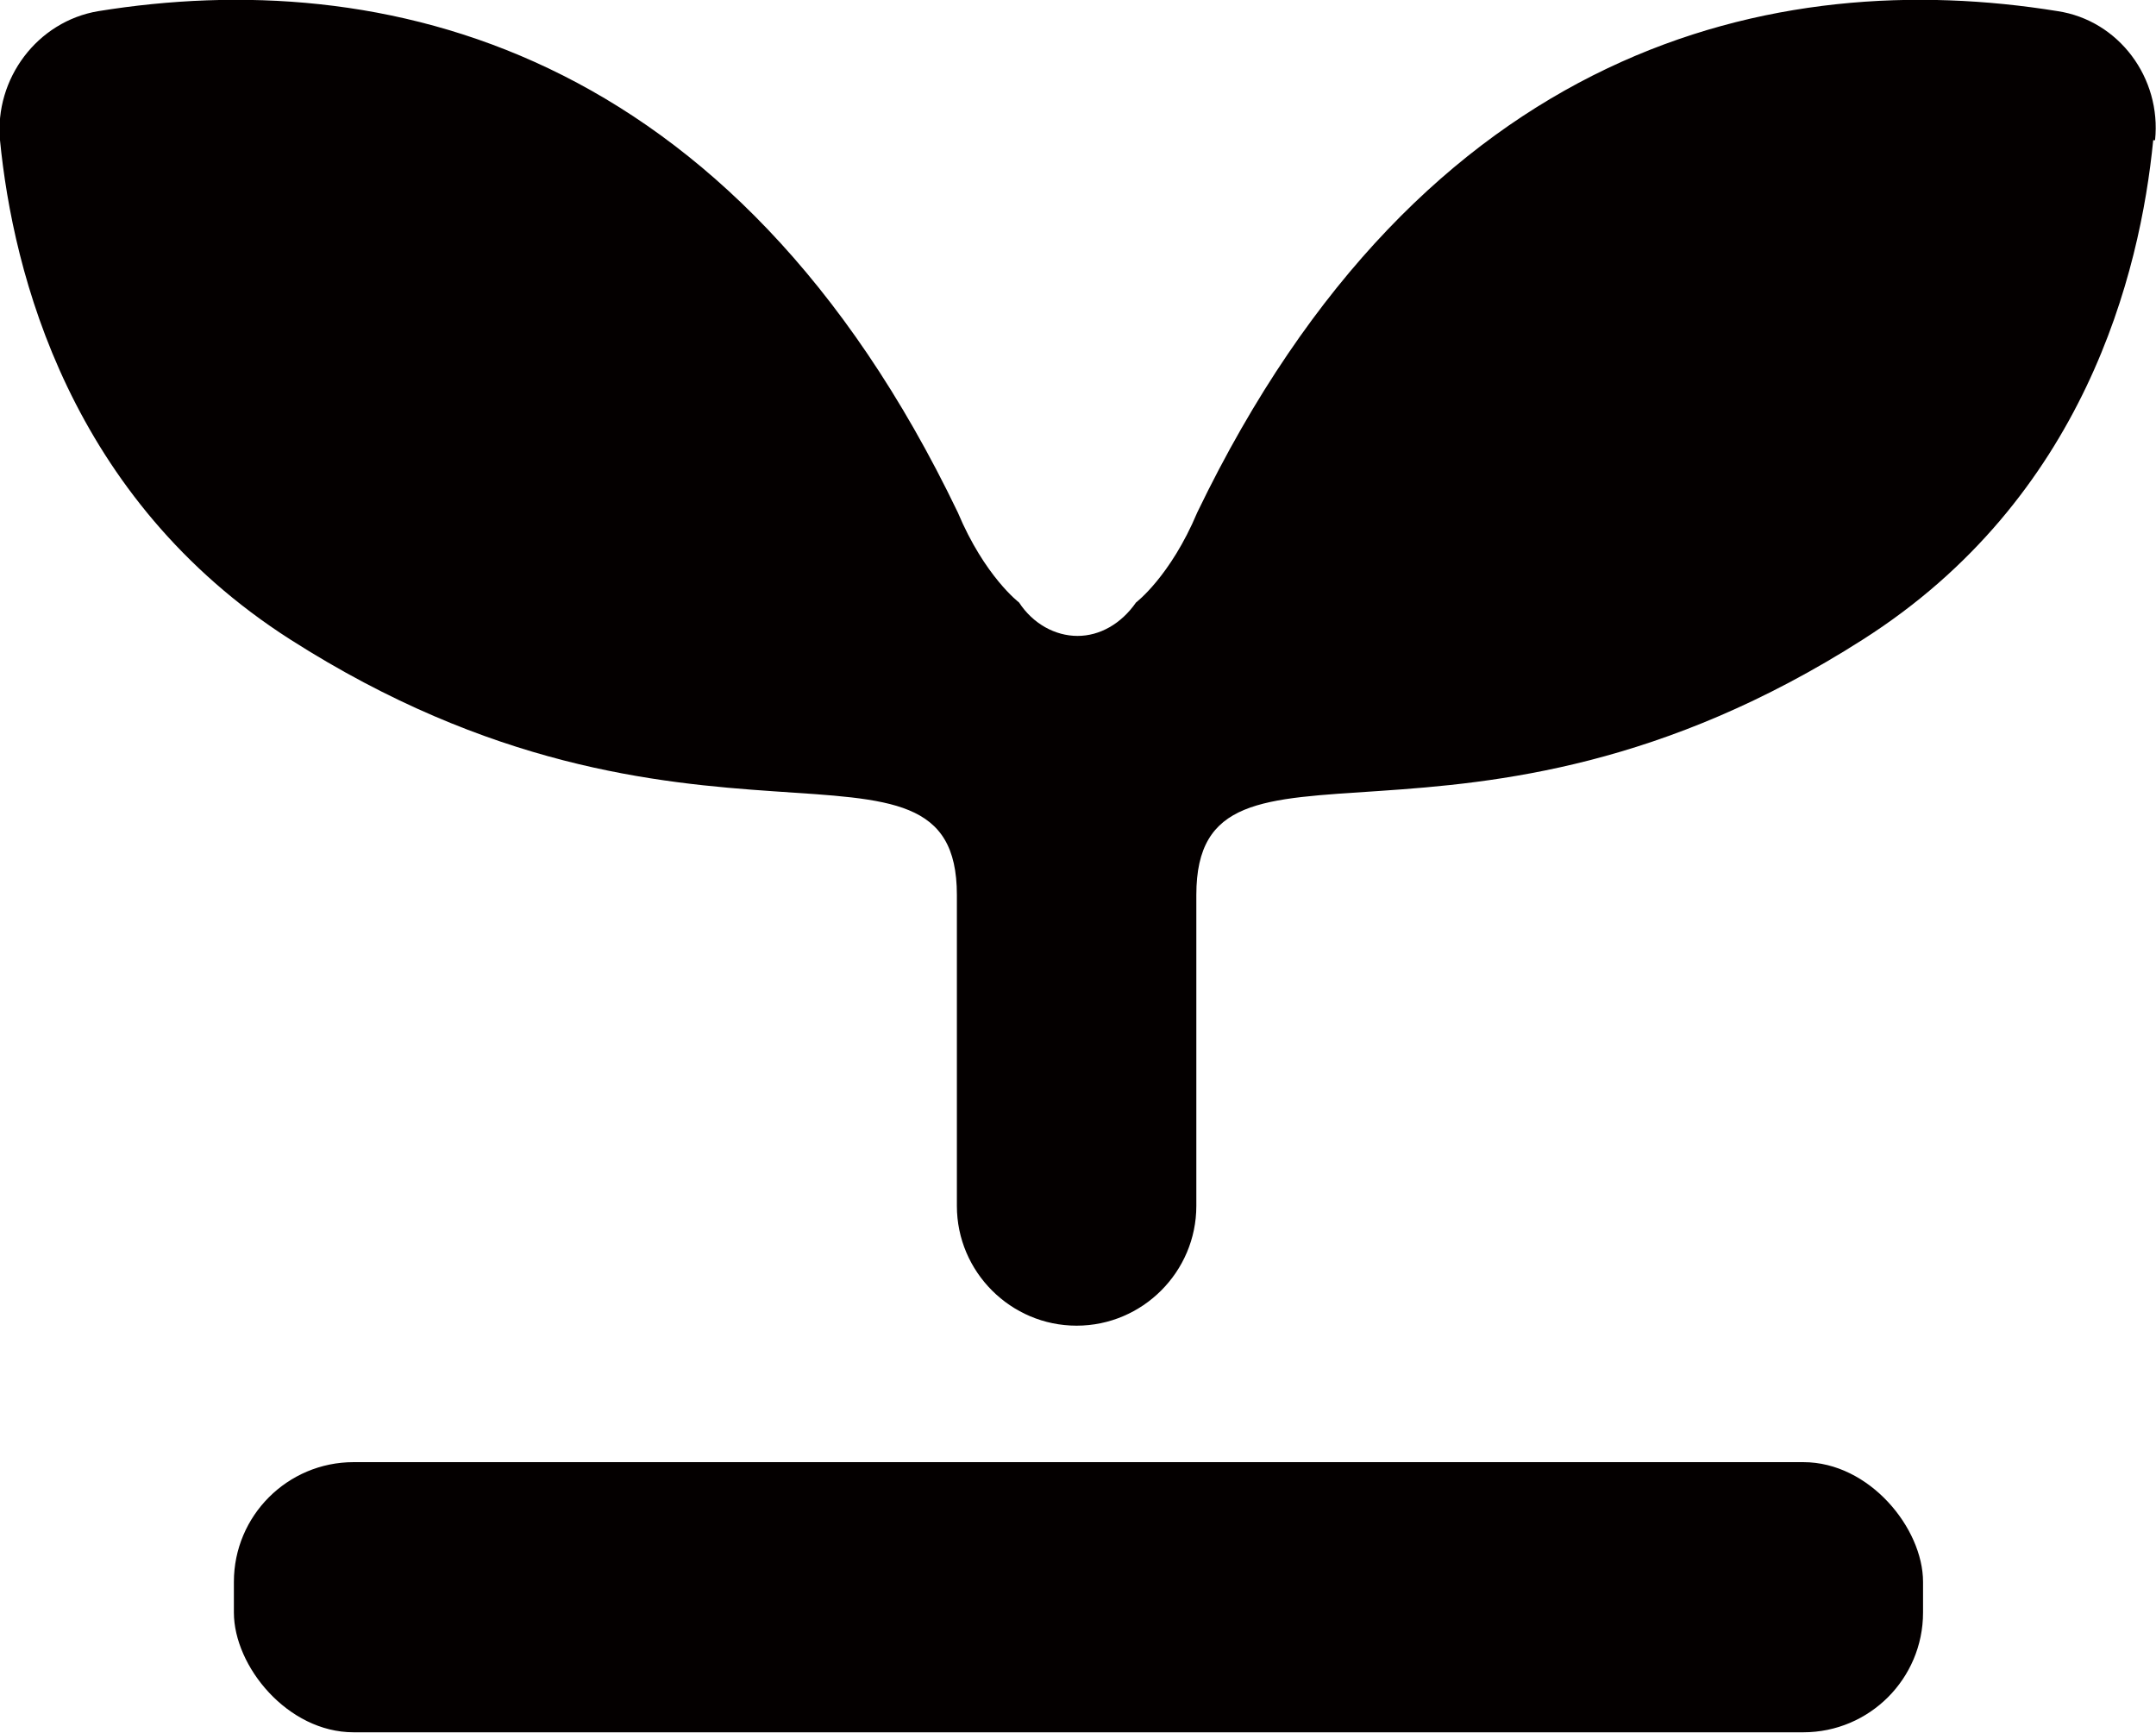 <?xml version="1.0" encoding="UTF-8"?>
<svg id="_レイヤー_2" data-name="レイヤー 2" xmlns="http://www.w3.org/2000/svg" viewBox="0 0 23.23 18.67">
  <defs>
    <style>
      .cls-1 {
        fill: #040000;
        stroke-width: 0px;
      }
    </style>
  </defs>
  <g id="_レイヤー_1-2" data-name="レイヤー 1">
    <g>
      <path class="cls-1" d="M23.22,1.51c.07-.67-.39-1.29-1.05-1.39-3.03-.49-6.83.34-9.27,5.4-.29.69-.66.97-.66.97-.16.23-.39.36-.63.36s-.48-.13-.63-.36c0,0-.37-.28-.66-.97C7.89.46,4.09-.37,1.06.12.4.23-.06.85,0,1.51c.14,1.43.75,3.86,3.13,5.38,4.31,2.75,7.18.69,7.18,2.75v3.35c0,.71.58,1.29,1.29,1.29h0c.71,0,1.29-.58,1.29-1.29v-3.35c0-2.07,2.87,0,7.18-2.75,2.39-1.52,2.99-3.95,3.13-5.38Z"/>
      <rect class="cls-1" x="2.52" y="15.75" width="18.2" height="2.91" rx="1.29" ry="1.29"/>
    </g>
  </g>
</svg>